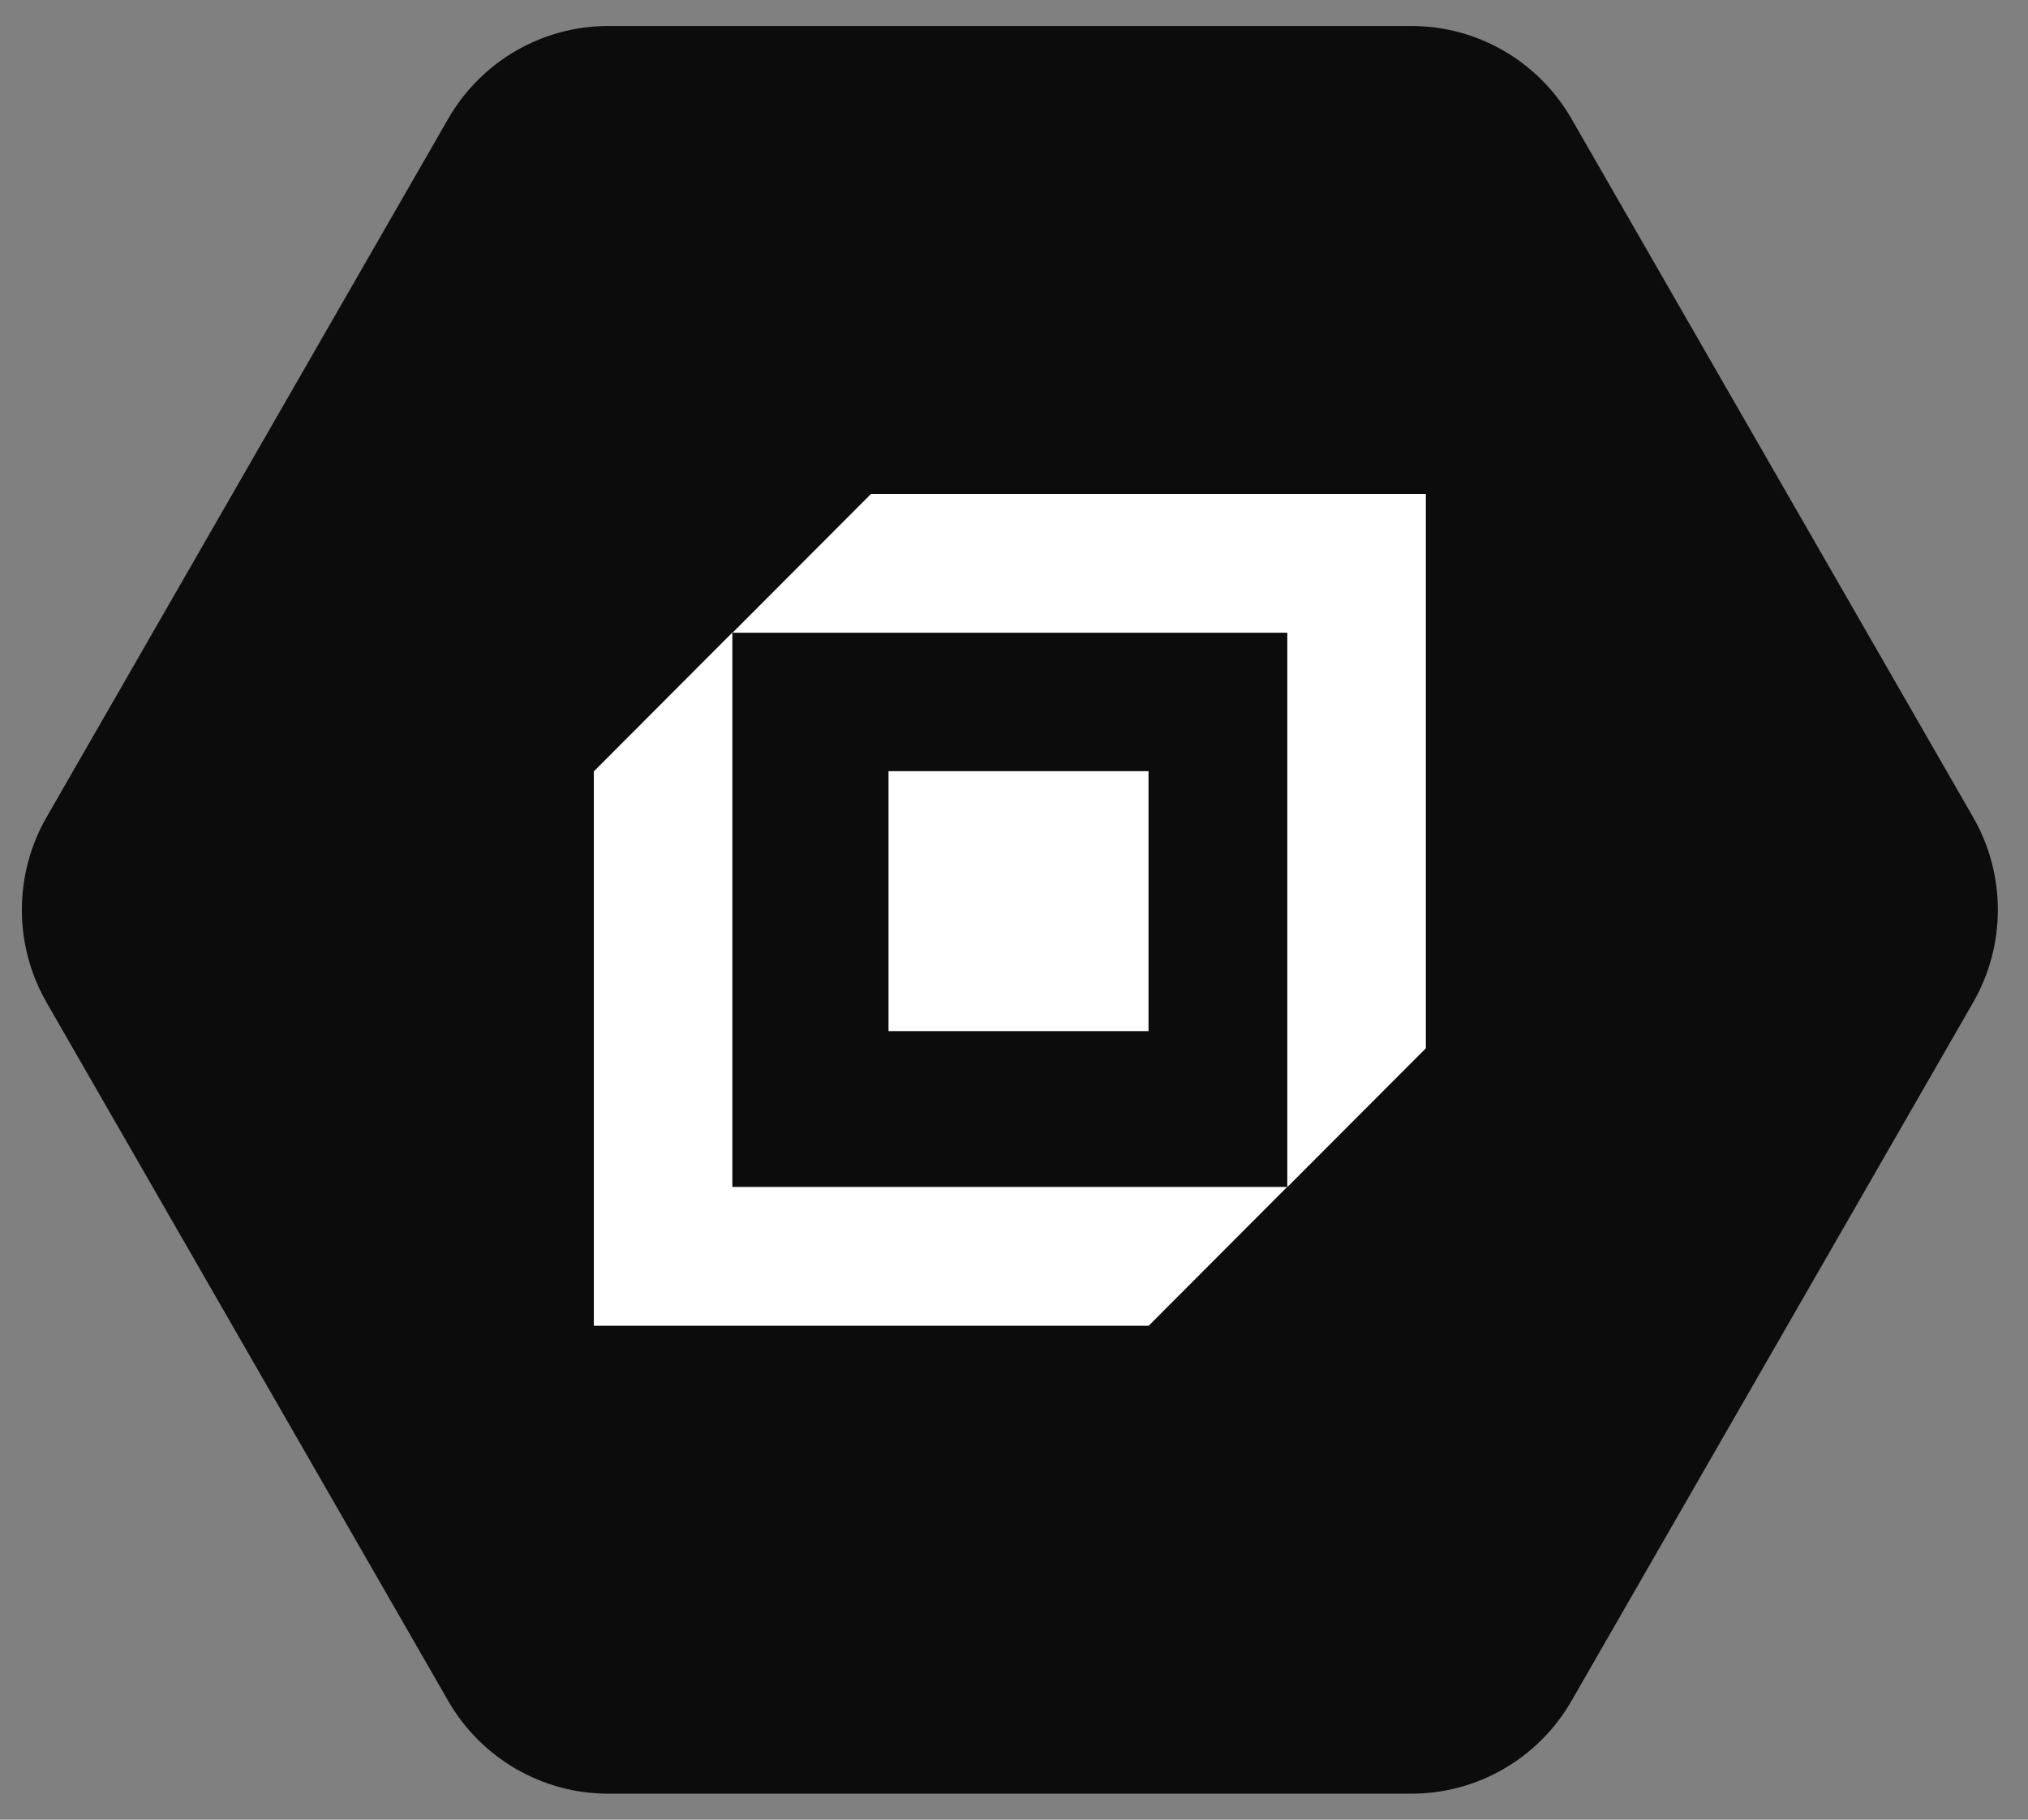 <svg width="39" height="35" viewBox="0 0 39 35" fill="none" xmlns="http://www.w3.org/2000/svg">
<rect x="0" y="0" width="39" height="35" fill="#808080" stroke="none"/>
<path d="M11.696 34.5C10.427 34.5 9.255 33.82 8.62 32.717L0.896 19.283C0.262 18.18 0.262 16.82 0.896 15.717L8.62 2.283C9.255 1.18 10.427 0.5 11.696 0.5L27.144 0.5C28.413 0.5 29.586 1.18 30.22 2.283L37.944 15.717C38.579 16.82 38.579 18.18 37.944 19.283L30.22 32.717C29.586 33.82 28.413 34.5 27.144 34.5H11.696Z" fill="#0C0C0D"/>
<path fill-rule="evenodd" clip-rule="evenodd" d="M24.756 12.17H14.087L16.751 9.5H26.088H27.42V10.835V20.163L24.756 22.833V12.17Z" fill="white"/>
<path fill-rule="evenodd" clip-rule="evenodd" d="M14.084 22.83L24.753 22.83L22.09 25.5L12.752 25.5L11.42 25.5L11.42 24.165L11.42 14.837L14.084 12.167L14.084 22.83Z" fill="white"/>
<rect x="17.087" y="14.833" width="5" height="5" fill="white"/>
</svg>
